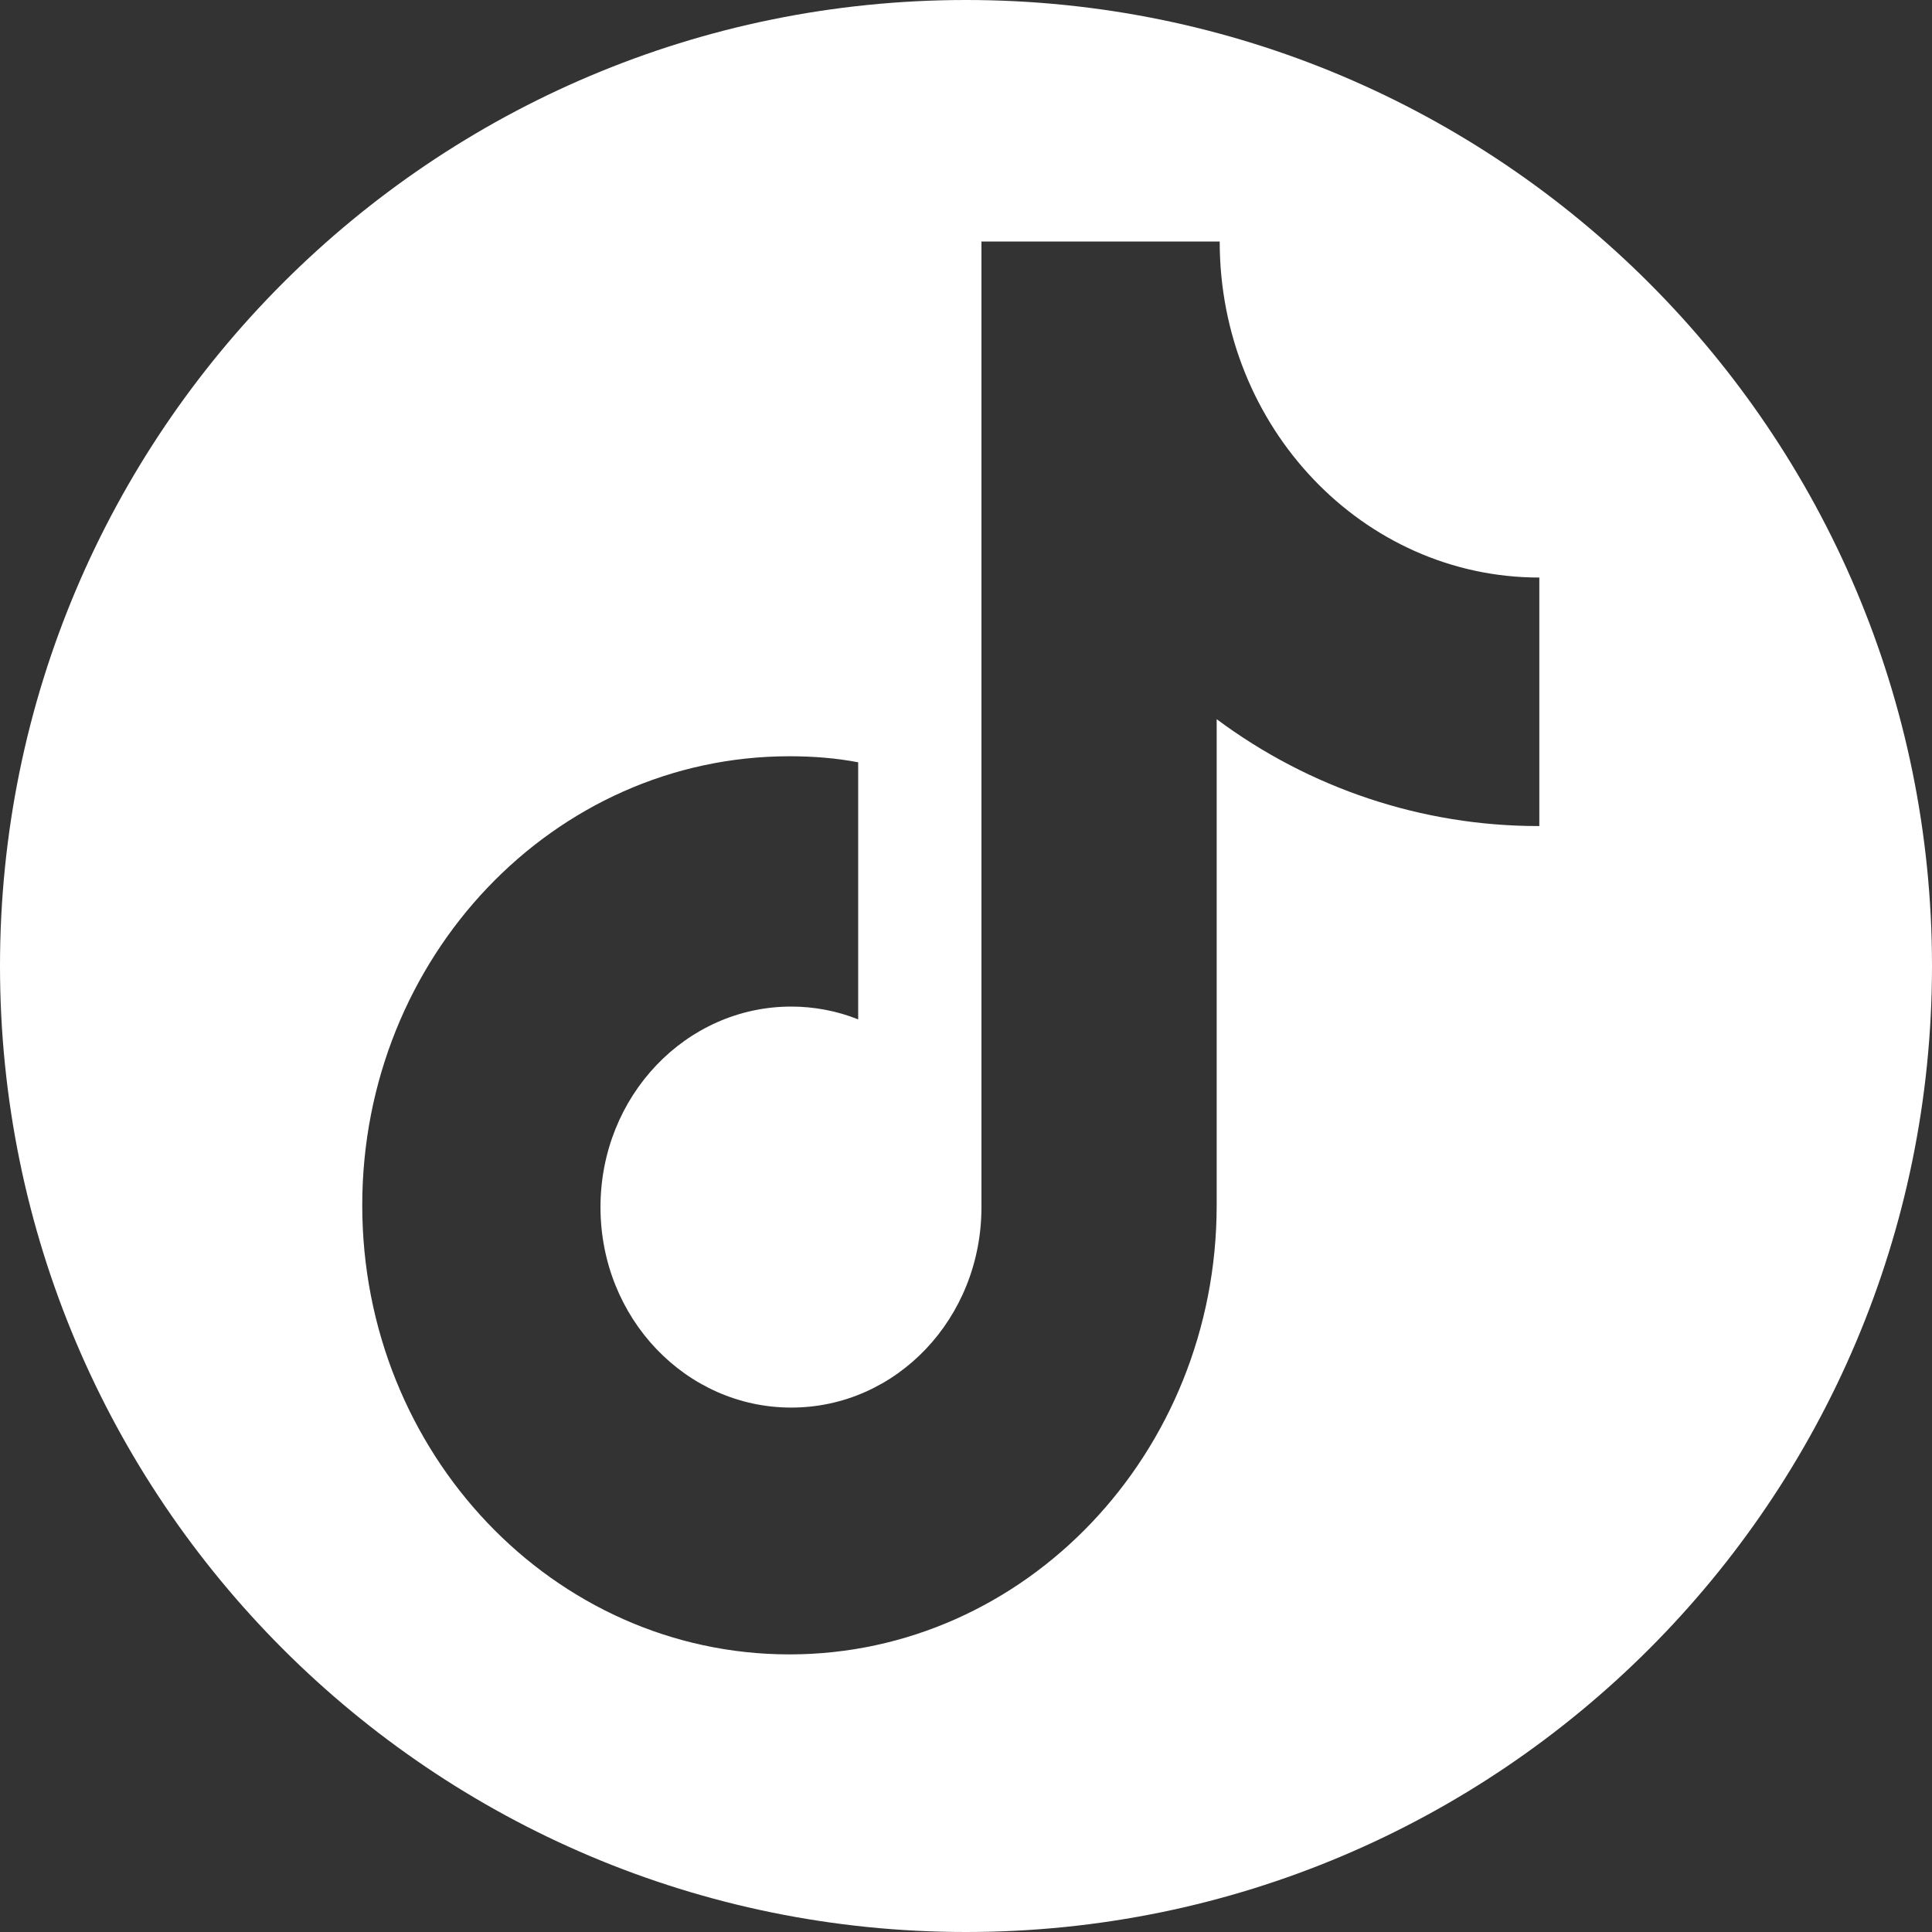 <?xml version="1.0" encoding="UTF-8"?>
<svg width="16px" height="16px" viewBox="0 0 16 16" version="1.1" xmlns="http://www.w3.org/2000/svg" xmlns:xlink="http://www.w3.org/1999/xlink">
    <rect x="0" y="0" width="16" height="16" fill="#333333" stroke="none"/>
    <title>Tiktok</title>
    <g id="页面-1" stroke="none" stroke-width="1" fill="none" fill-rule="evenodd">
        <path d="M8,0 C12.418,0 16,3.582 16,8 C16,12.418 12.418,16 8,16 C3.582,16 0,12.418 0,8 C0,3.582 3.582,0 8,0 Z M10.101,2 L8.128,2 L8.128,9.997 C8.128,10.918 7.424,11.657 6.553,11.657 C5.682,11.657 4.973,10.918 4.973,9.997 C4.973,9.076 5.682,8.336 6.553,8.336 C6.739,8.336 6.93,8.371 7.107,8.442 L7.107,8.442 L7.107,6.313 C6.925,6.278 6.734,6.263 6.538,6.263 C4.585,6.263 3,7.928 3,9.982 C3,12.035 4.585,13.701 6.538,13.701 C8.49,13.701 10.076,12.035 10.076,9.982 L10.076,9.982 L10.076,5.956 C10.846,6.529 11.777,6.841 12.738,6.841 L12.738,6.841 L12.748,6.841 L12.748,4.783 C11.289,4.783 10.101,3.54 10.101,2 L10.101,2 Z" id="Tiktok" fill="#FFFFFF" fill-rule="nonzero"></path>
    </g>
</svg>